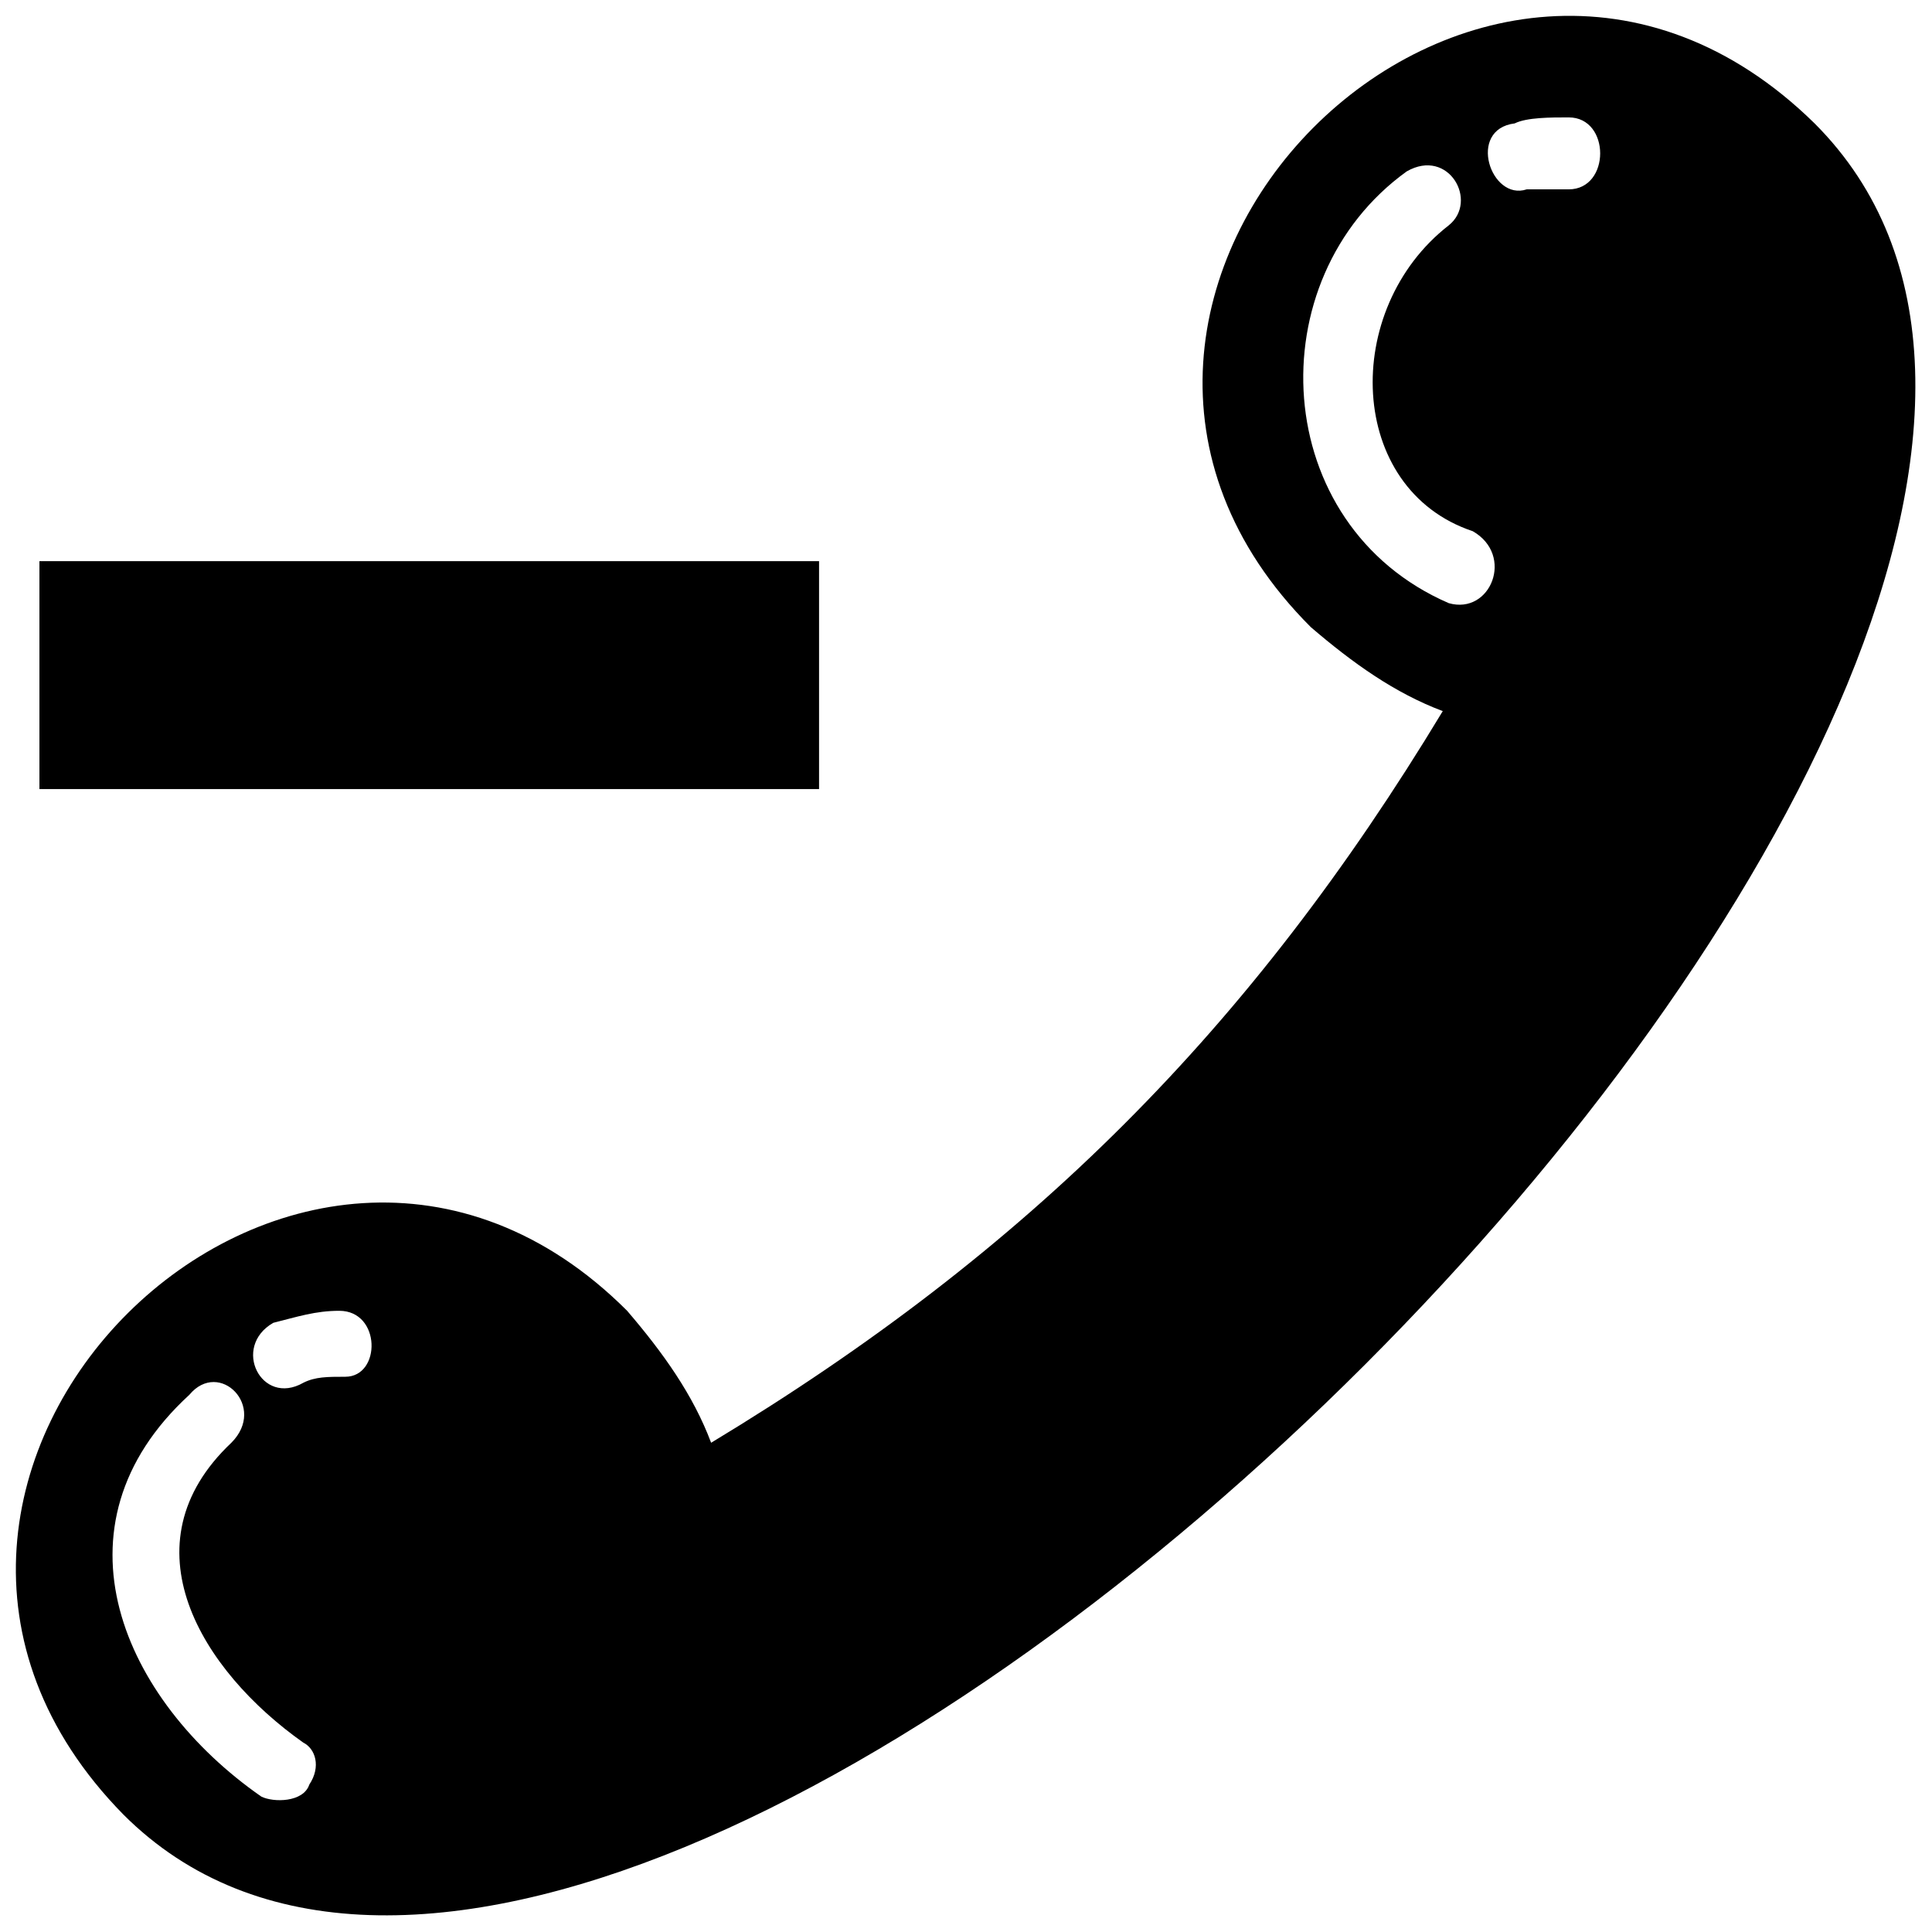 <?xml version="1.0" encoding="UTF-8"?>
<!-- The Best Svg Icon site in the world: iconSvg.co, Visit us! https://iconsvg.co -->
<svg width="800px" height="800px" version="1.1" viewBox="144 144 512 512" xmlns="http://www.w3.org/2000/svg">
 <defs>
  <clipPath id="a">
   <path d="m148.09 148.09h503.81v503.81h-503.81z"/>
  </clipPath>
 </defs>
 <g clip-path="url(#a)">
  <path d="m361.06 353.11v-60.395h-206.61v60.395h206.61zm165.29-20.66c-12.715-4.769-23.84-12.715-34.965-22.25-87.41-87.41 44.5-220.91 133.5-133.5 139.86 139.86-308.32 588.04-448.18 448.18-87.41-89 46.09-220.91 133.5-133.5 9.535 11.125 17.48 22.25 22.25 34.965 84.234-50.859 143.04-109.66 193.89-193.89zm-301.97 178c-11.125 6.356-19.07-9.535-7.945-15.895 6.356-1.59 11.125-3.18 17.48-3.18 11.125 0 11.125 17.48 1.59 17.48-4.769 0-7.945 0-11.125 1.59zm-30.195 3.18c7.945-9.535 20.66 3.18 11.125 12.715-28.609 27.02-7.945 60.395 19.07 79.465 3.18 1.59 4.769 6.356 1.59 11.125-1.59 4.769-9.535 4.769-12.715 3.18-36.555-25.43-57.215-71.52-19.07-106.48zm354.41-319.45c-9.535 3.18-15.895-15.895-3.18-17.48 3.18-1.59 9.535-1.59 14.305-1.59 11.125 0 11.125 19.07 0 19.07h-11.125zm-31.785-4.769c11.125-6.356 19.07 7.945 11.125 14.305-28.609 22.25-27.02 69.93 6.356 81.055 11.125 6.356 4.769 22.25-6.356 19.07-47.68-20.66-50.859-85.824-11.125-114.43z" fill-rule="evenodd"/>
 </g>
</svg>